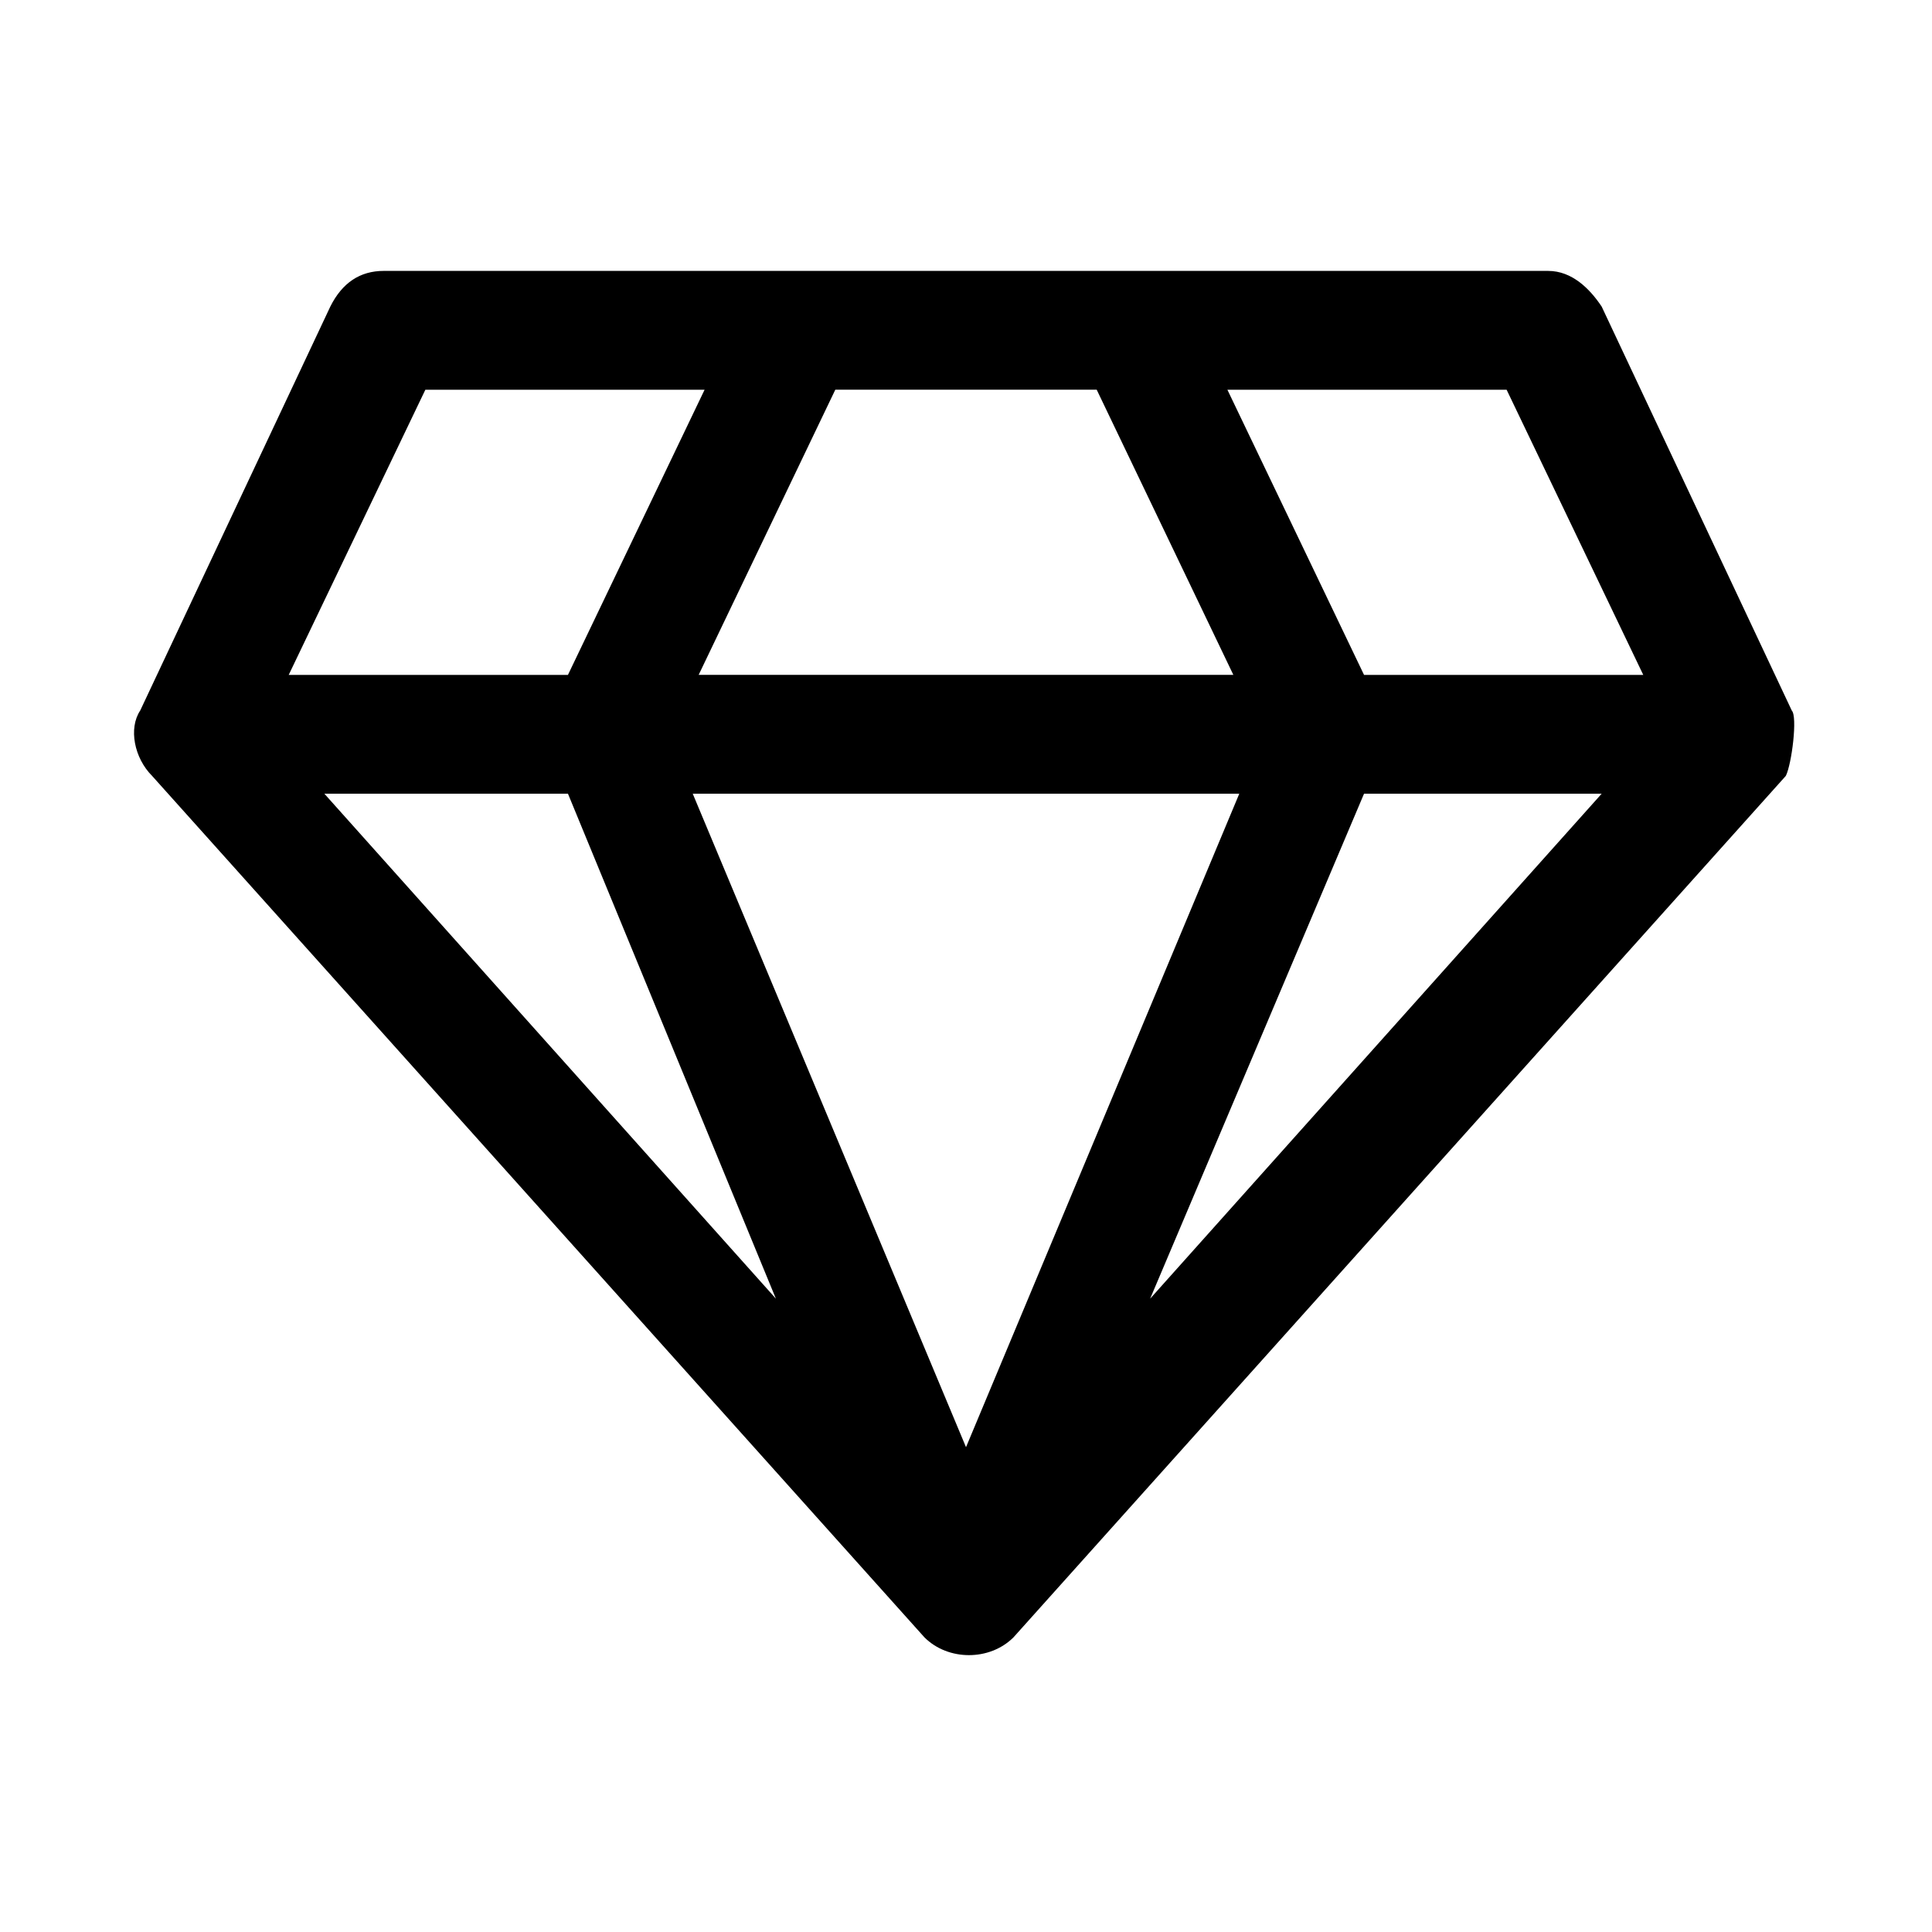 <?xml version="1.0" encoding="UTF-8"?>
<!-- Uploaded to: SVG Find, www.svgrepo.com, Generator: SVG Find Mixer Tools -->
<svg fill="#000000" width="800px" height="800px" version="1.1" viewBox="144 144 512 512" xmlns="http://www.w3.org/2000/svg">
 <path d="m618.84 332.3-50.383-107.06c-3.148-4.723-7.871-9.445-14.168-9.445l-308.58-0.004c-6.297 0-11.02 3.148-14.168 9.445l-50.383 107.06c-3.148 4.727-1.574 12.598 3.148 17.32l204.67 228.29c6.297 6.297 17.32 6.297 23.617 0l204.67-228.29c1.574-3.148 3.148-15.742 1.574-17.316zm-184.2-85.02 36.211 75.57h-141.7l36.211-75.57zm37.785 107.06-72.422 173.18-72.422-173.18zm-177.91 0 55.105 133.82-119.66-133.82zm210.97 0h62.977l-119.66 133.82zm0-31.488-36.211-75.57h73.996l36.211 75.57zm-174.76-75.57-36.211 75.57h-74l36.211-75.57z"/>
</svg>